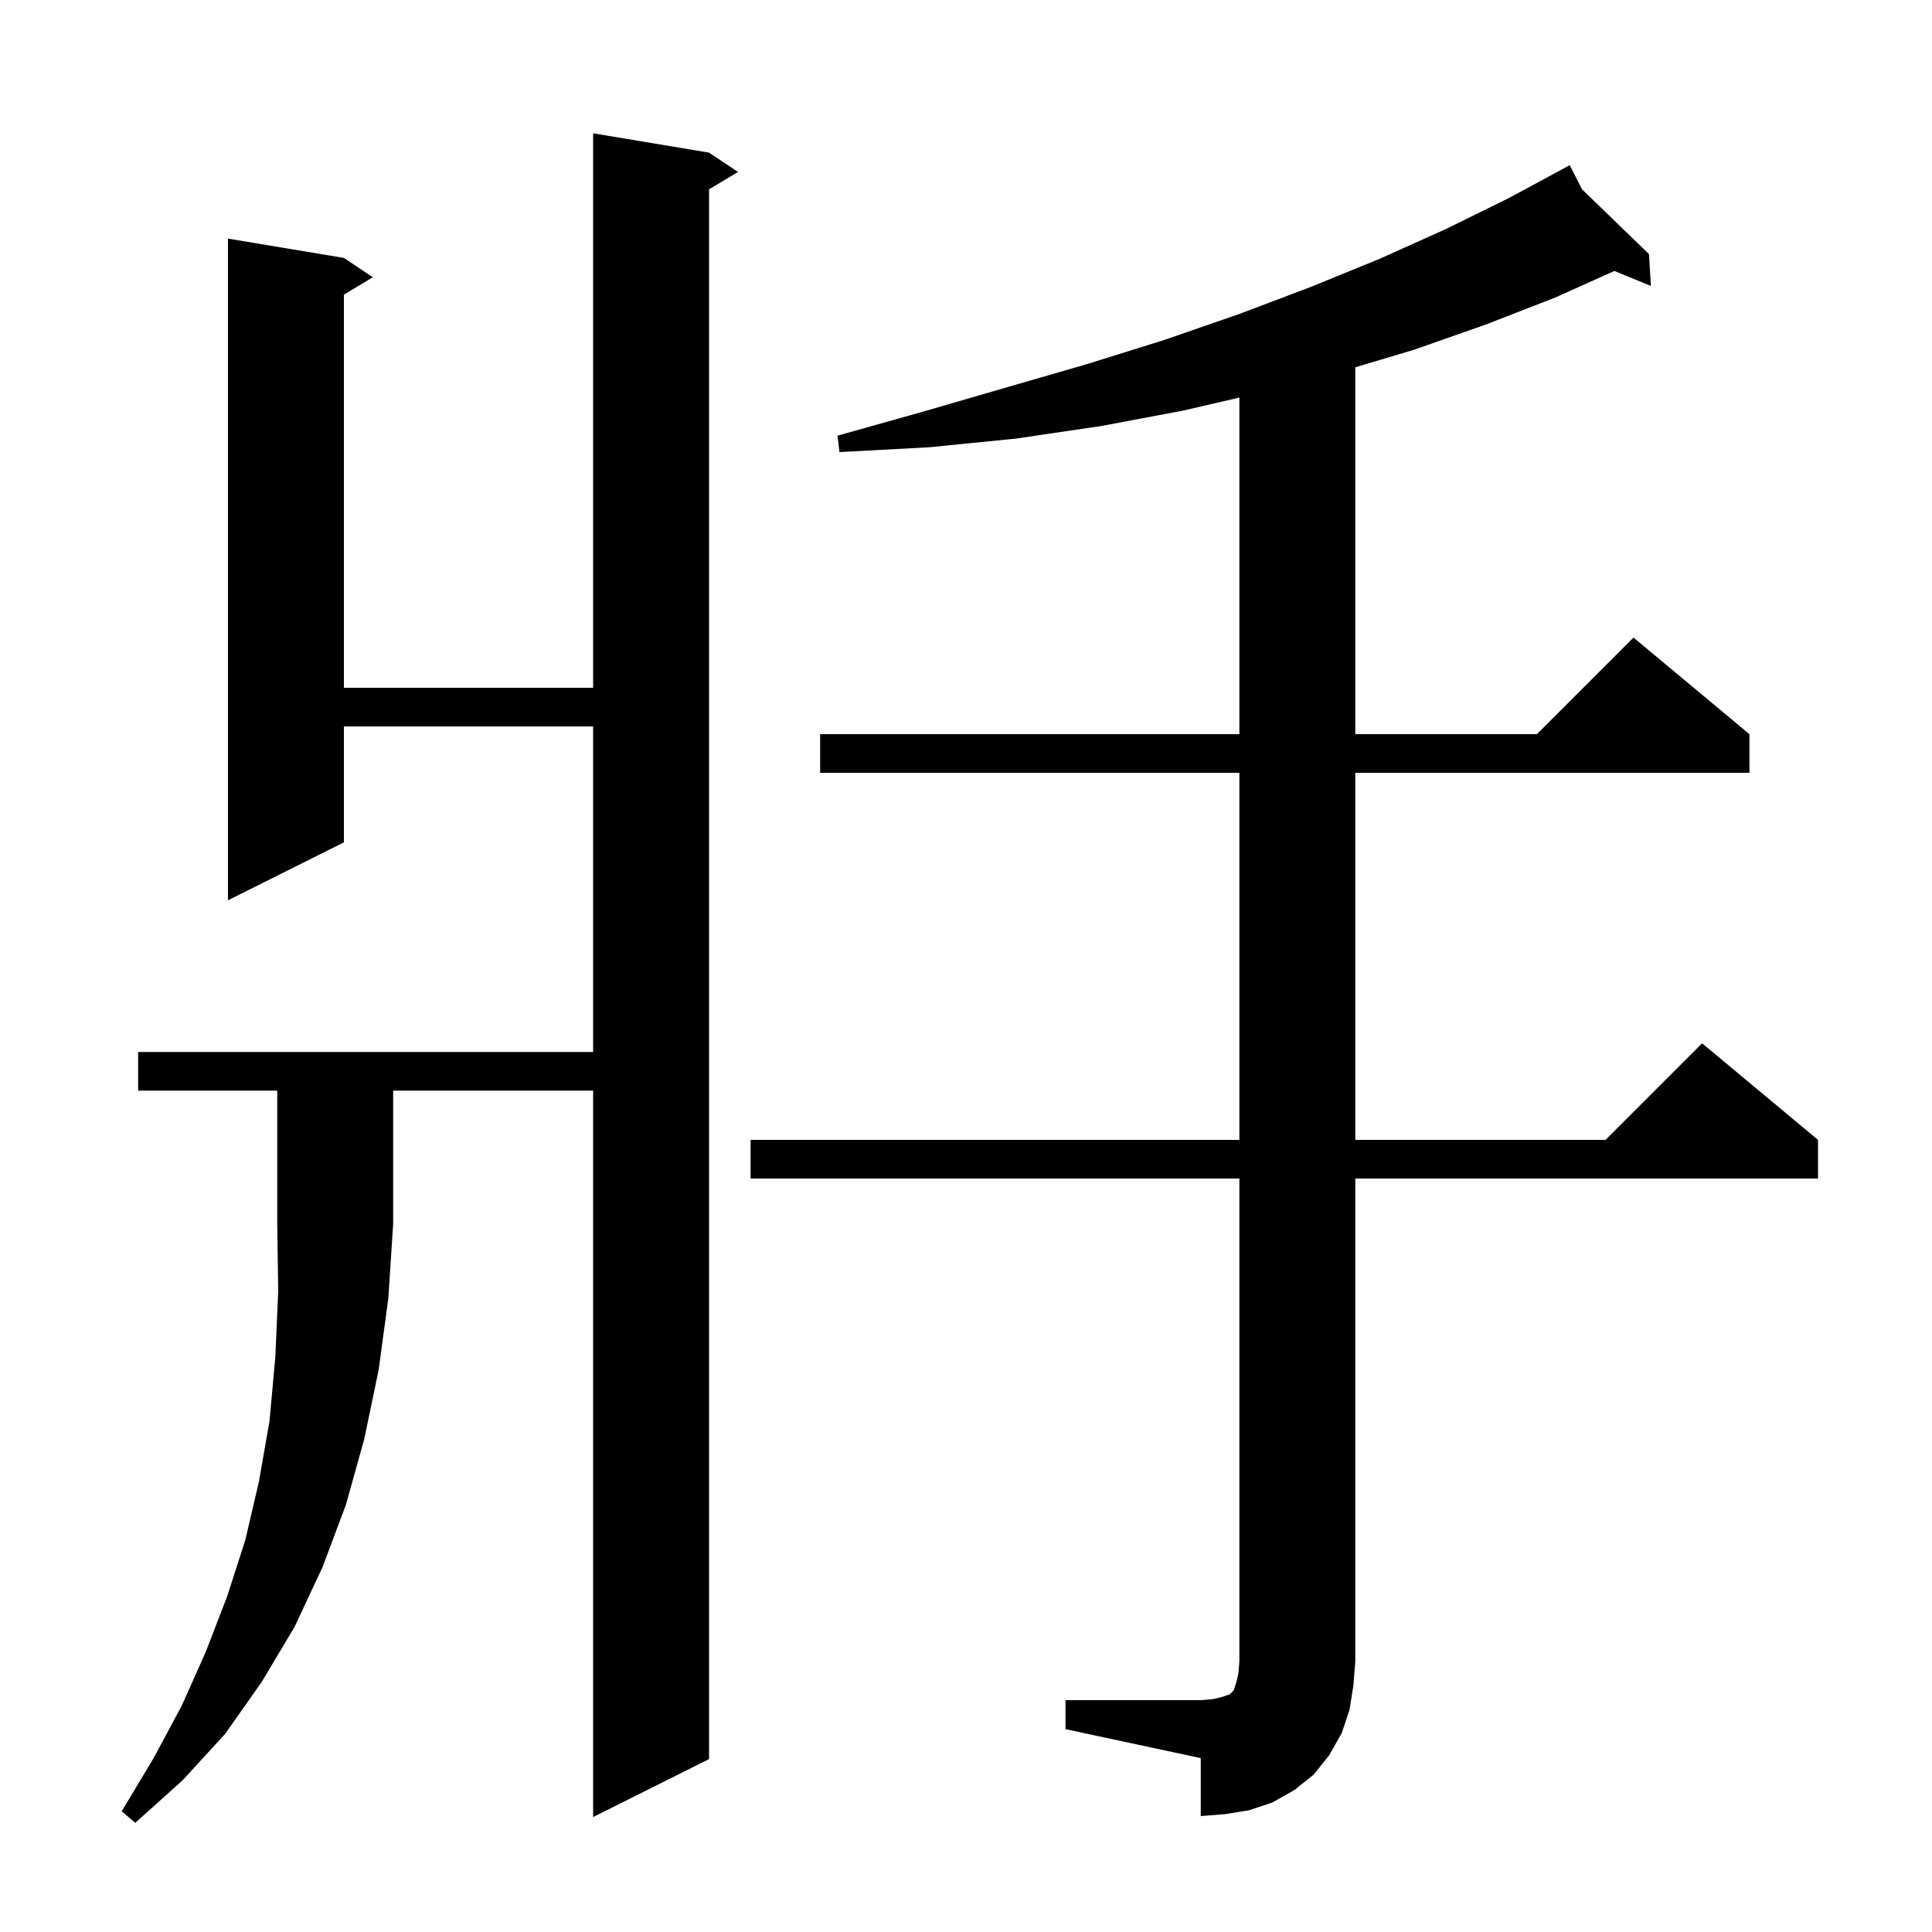 <svg xmlns="http://www.w3.org/2000/svg" xmlns:xlink="http://www.w3.org/1999/xlink" version="1.1" baseProfile="full" viewBox="0 0 200 200" width="200" height="200"><g fill="currentColor"><path d="M 14.3 112.9 L 14.3 108.9 L 61.4 108.9 L 61.4 75.2 L 35.6 75.2 L 35.6 87.2 L 23.6 93.2 L 23.6 24.7 L 35.6 26.7 L 38.6 28.7 L 35.6 30.5 L 35.6 71.2 L 61.4 71.2 L 61.4 13.8 L 73.4 15.8 L 76.4 17.8 L 73.4 19.6 L 73.4 182.1 L 61.4 188.1 L 61.4 112.9 L 40.7 112.9 L 40.7 126.7 L 40.2 134.4 L 39.2 141.8 L 37.7 149.0 L 35.8 155.8 L 33.4 162.2 L 30.5 168.4 L 27.1 174.1 L 23.3 179.5 L 18.9 184.3 L 14.0 188.7 L 12.6 187.5 L 15.9 182.0 L 18.8 176.6 L 21.3 171.0 L 23.5 165.3 L 25.4 159.4 L 26.8 153.4 L 27.9 147.1 L 28.5 140.5 L 28.8 133.7 L 28.7 126.7 L 28.7 112.9 Z M 110.3 176.0 L 124.3 176.0 L 125.5 175.9 L 126.4 175.7 L 127.3 175.4 L 127.7 175.0 L 128.0 174.1 L 128.2 173.2 L 128.3 172.0 L 128.3 122.0 L 77.7 122.0 L 77.7 118.0 L 128.3 118.0 L 128.3 80.0 L 84.9 80.0 L 84.9 76.0 L 128.3 76.0 L 128.3 41.156 L 122.5 42.5 L 114.0 44.1 L 105.2 45.4 L 96.2 46.3 L 86.9 46.8 L 86.7 45.1 L 95.6 42.6 L 104.2 40.1 L 112.5 37.7 L 120.5 35.2 L 128.3 32.5 L 135.7 29.7 L 142.8 26.8 L 149.7 23.7 L 156.2 20.5 L 161.64 17.564 L 161.6 17.5 L 161.657 17.555 L 162.5 17.1 L 163.776 19.604 L 170.7 26.3 L 170.9 29.6 L 167.12 28.051 L 161.0 30.8 L 153.8 33.6 L 146.4 36.2 L 140.3 38.022 L 140.3 76.0 L 159.1 76.0 L 169.1 66.0 L 181.1 76.0 L 181.1 80.0 L 140.3 80.0 L 140.3 118.0 L 166.2 118.0 L 176.2 108.0 L 188.2 118.0 L 188.2 122.0 L 140.3 122.0 L 140.3 172.0 L 140.1 174.5 L 139.7 177.0 L 138.9 179.4 L 137.6 181.7 L 136.0 183.7 L 134.0 185.3 L 131.7 186.6 L 129.3 187.4 L 126.8 187.8 L 124.3 188.0 L 124.3 182.0 L 110.3 179.0 Z "/></g></svg>